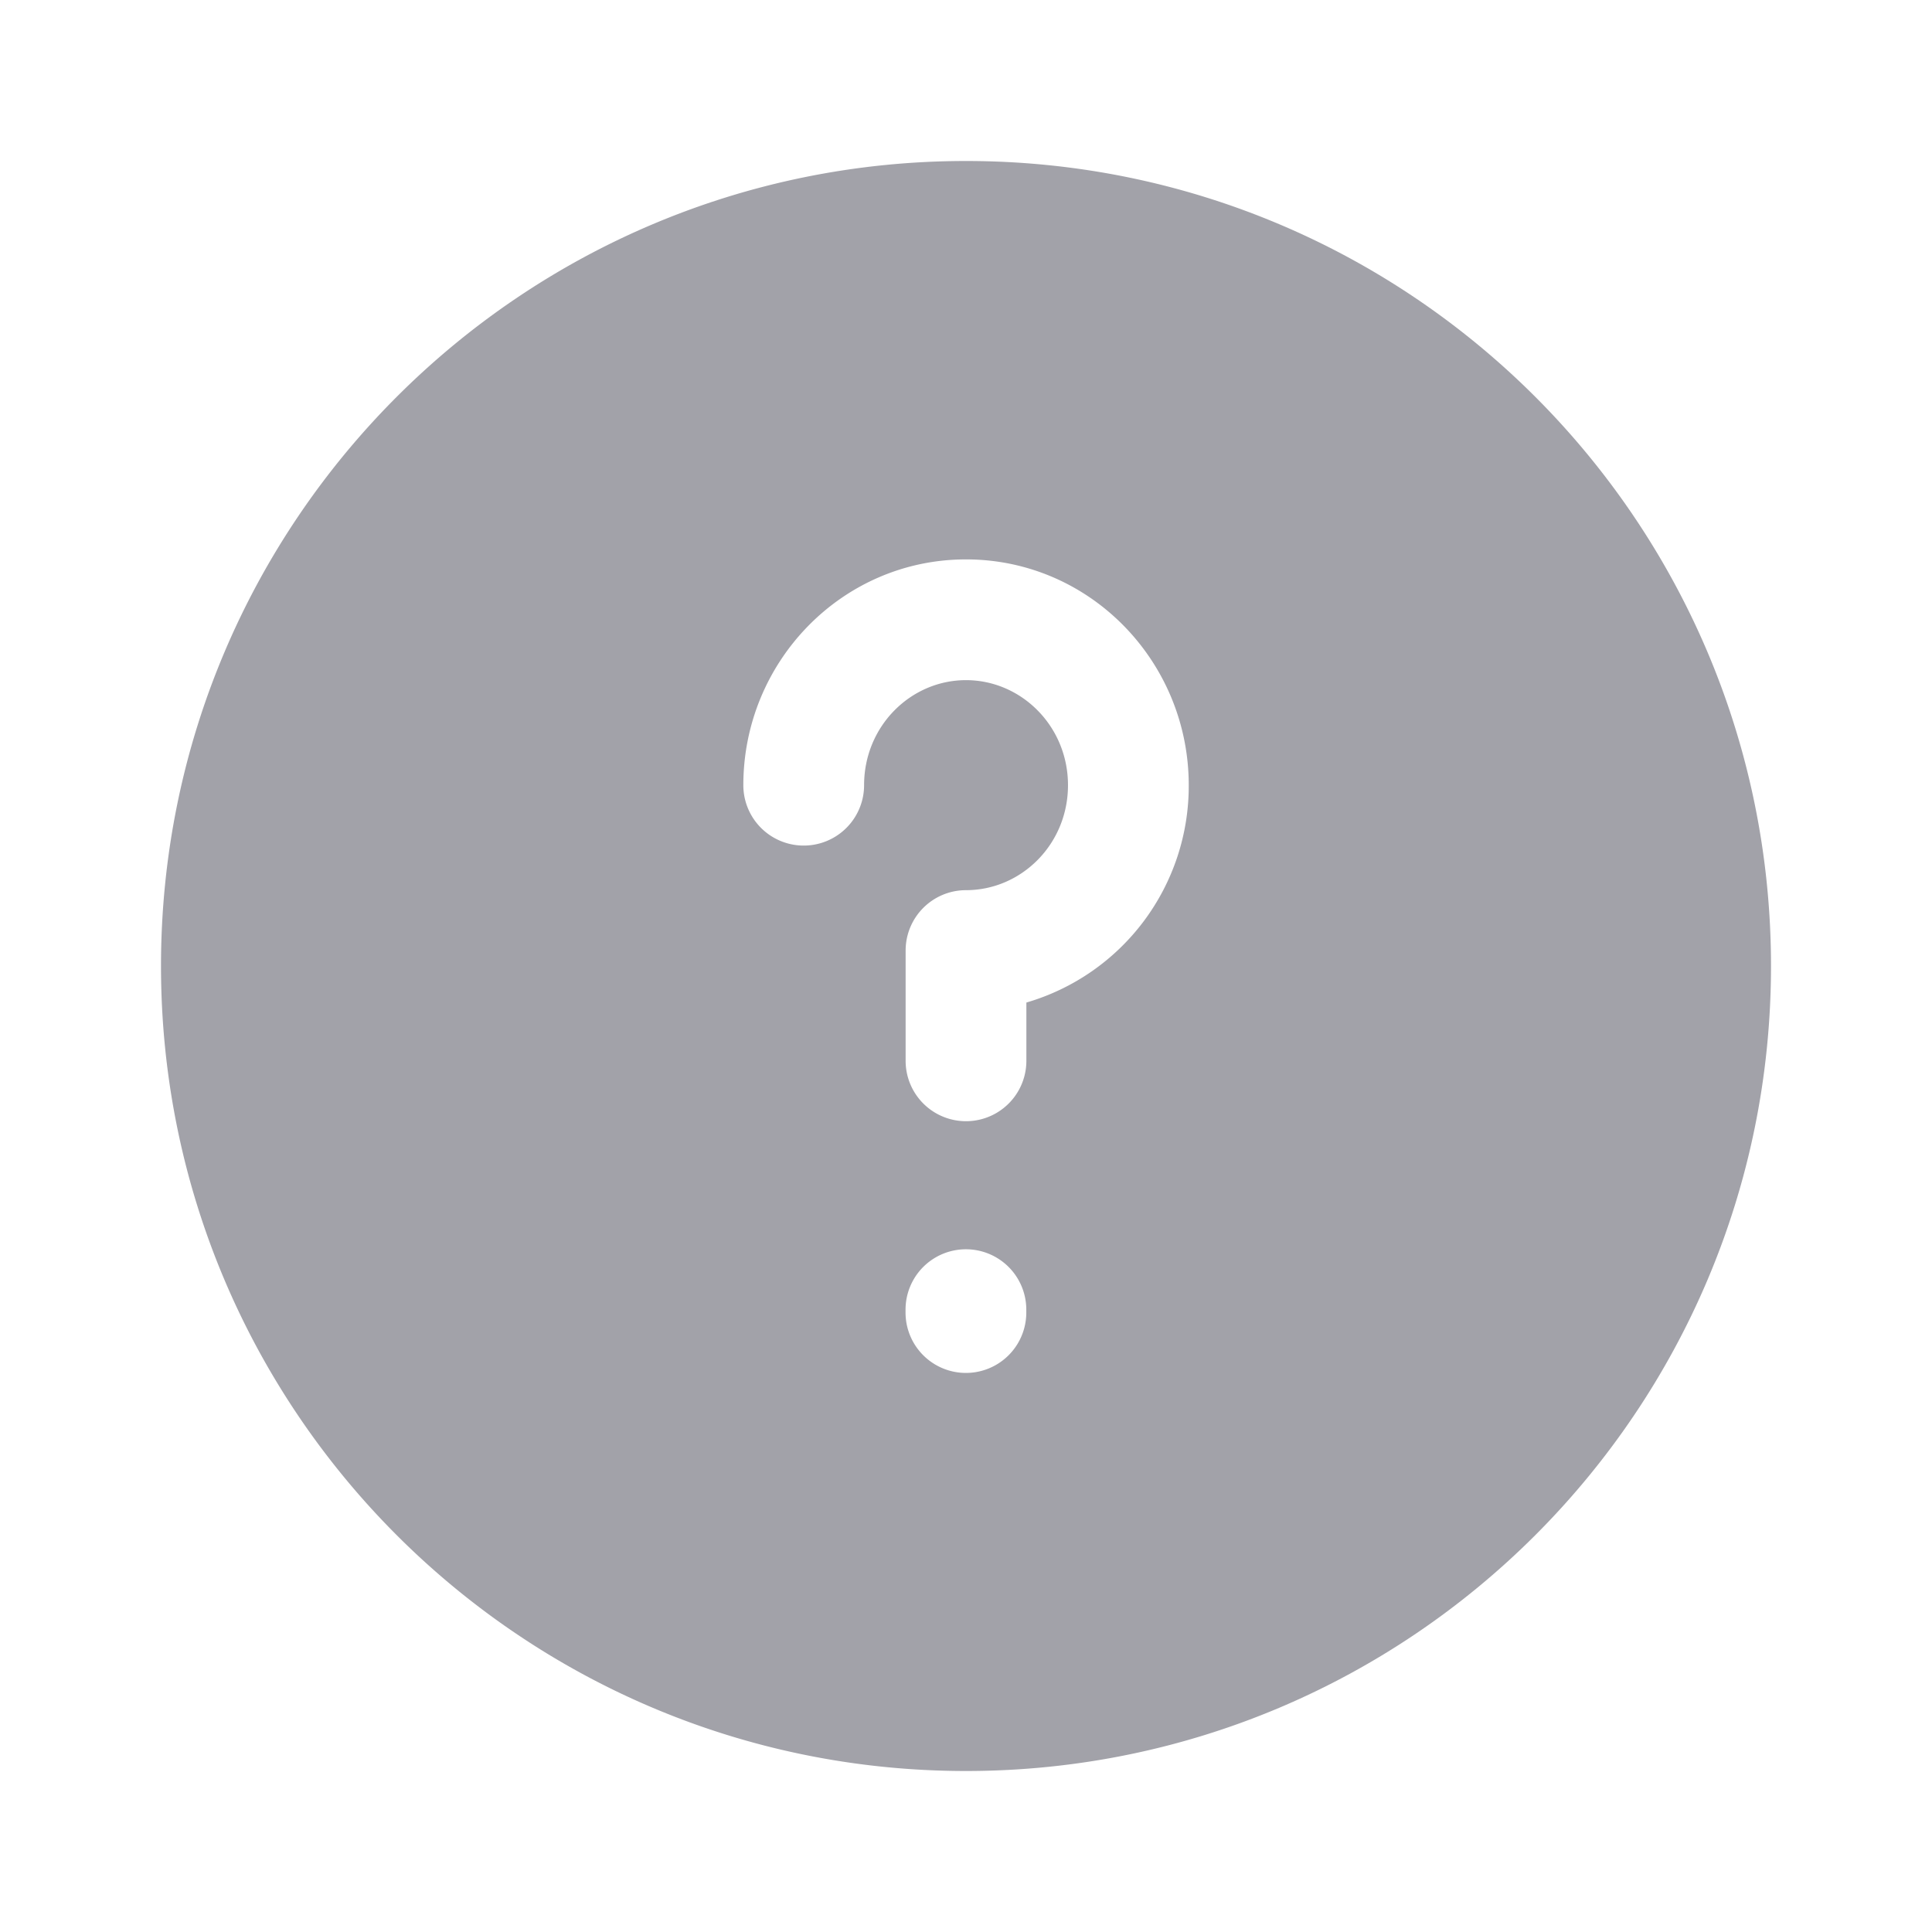 <svg fill="none" xmlns="http://www.w3.org/2000/svg" viewBox="0 0 24 24"><path fill-rule="evenodd" clip-rule="evenodd" d="M12 22c5.523 0 10-4.477 10-10S17.523 2 12 2 2 6.477 2 12s4.477 10 10 10ZM10.734 9.754c0-.734.58-1.305 1.266-1.305s1.267.571 1.267 1.305-.58 1.304-1.267 1.304a.75.75 0 0 0-.75.75v1.37a.75.75 0 0 0 1.5 0v-.724a2.802 2.802 0 0 0 2.017-2.7c0-1.536-1.226-2.805-2.767-2.805-1.54 0-2.766 1.27-2.766 2.805a.75.75 0 1 0 1.5 0Zm2.015 6.515a.75.75 0 0 0-1.5 0v.036a.75.75 0 0 0 1.5 0v-.036Z" fill="#A2A2A9"/></svg>
